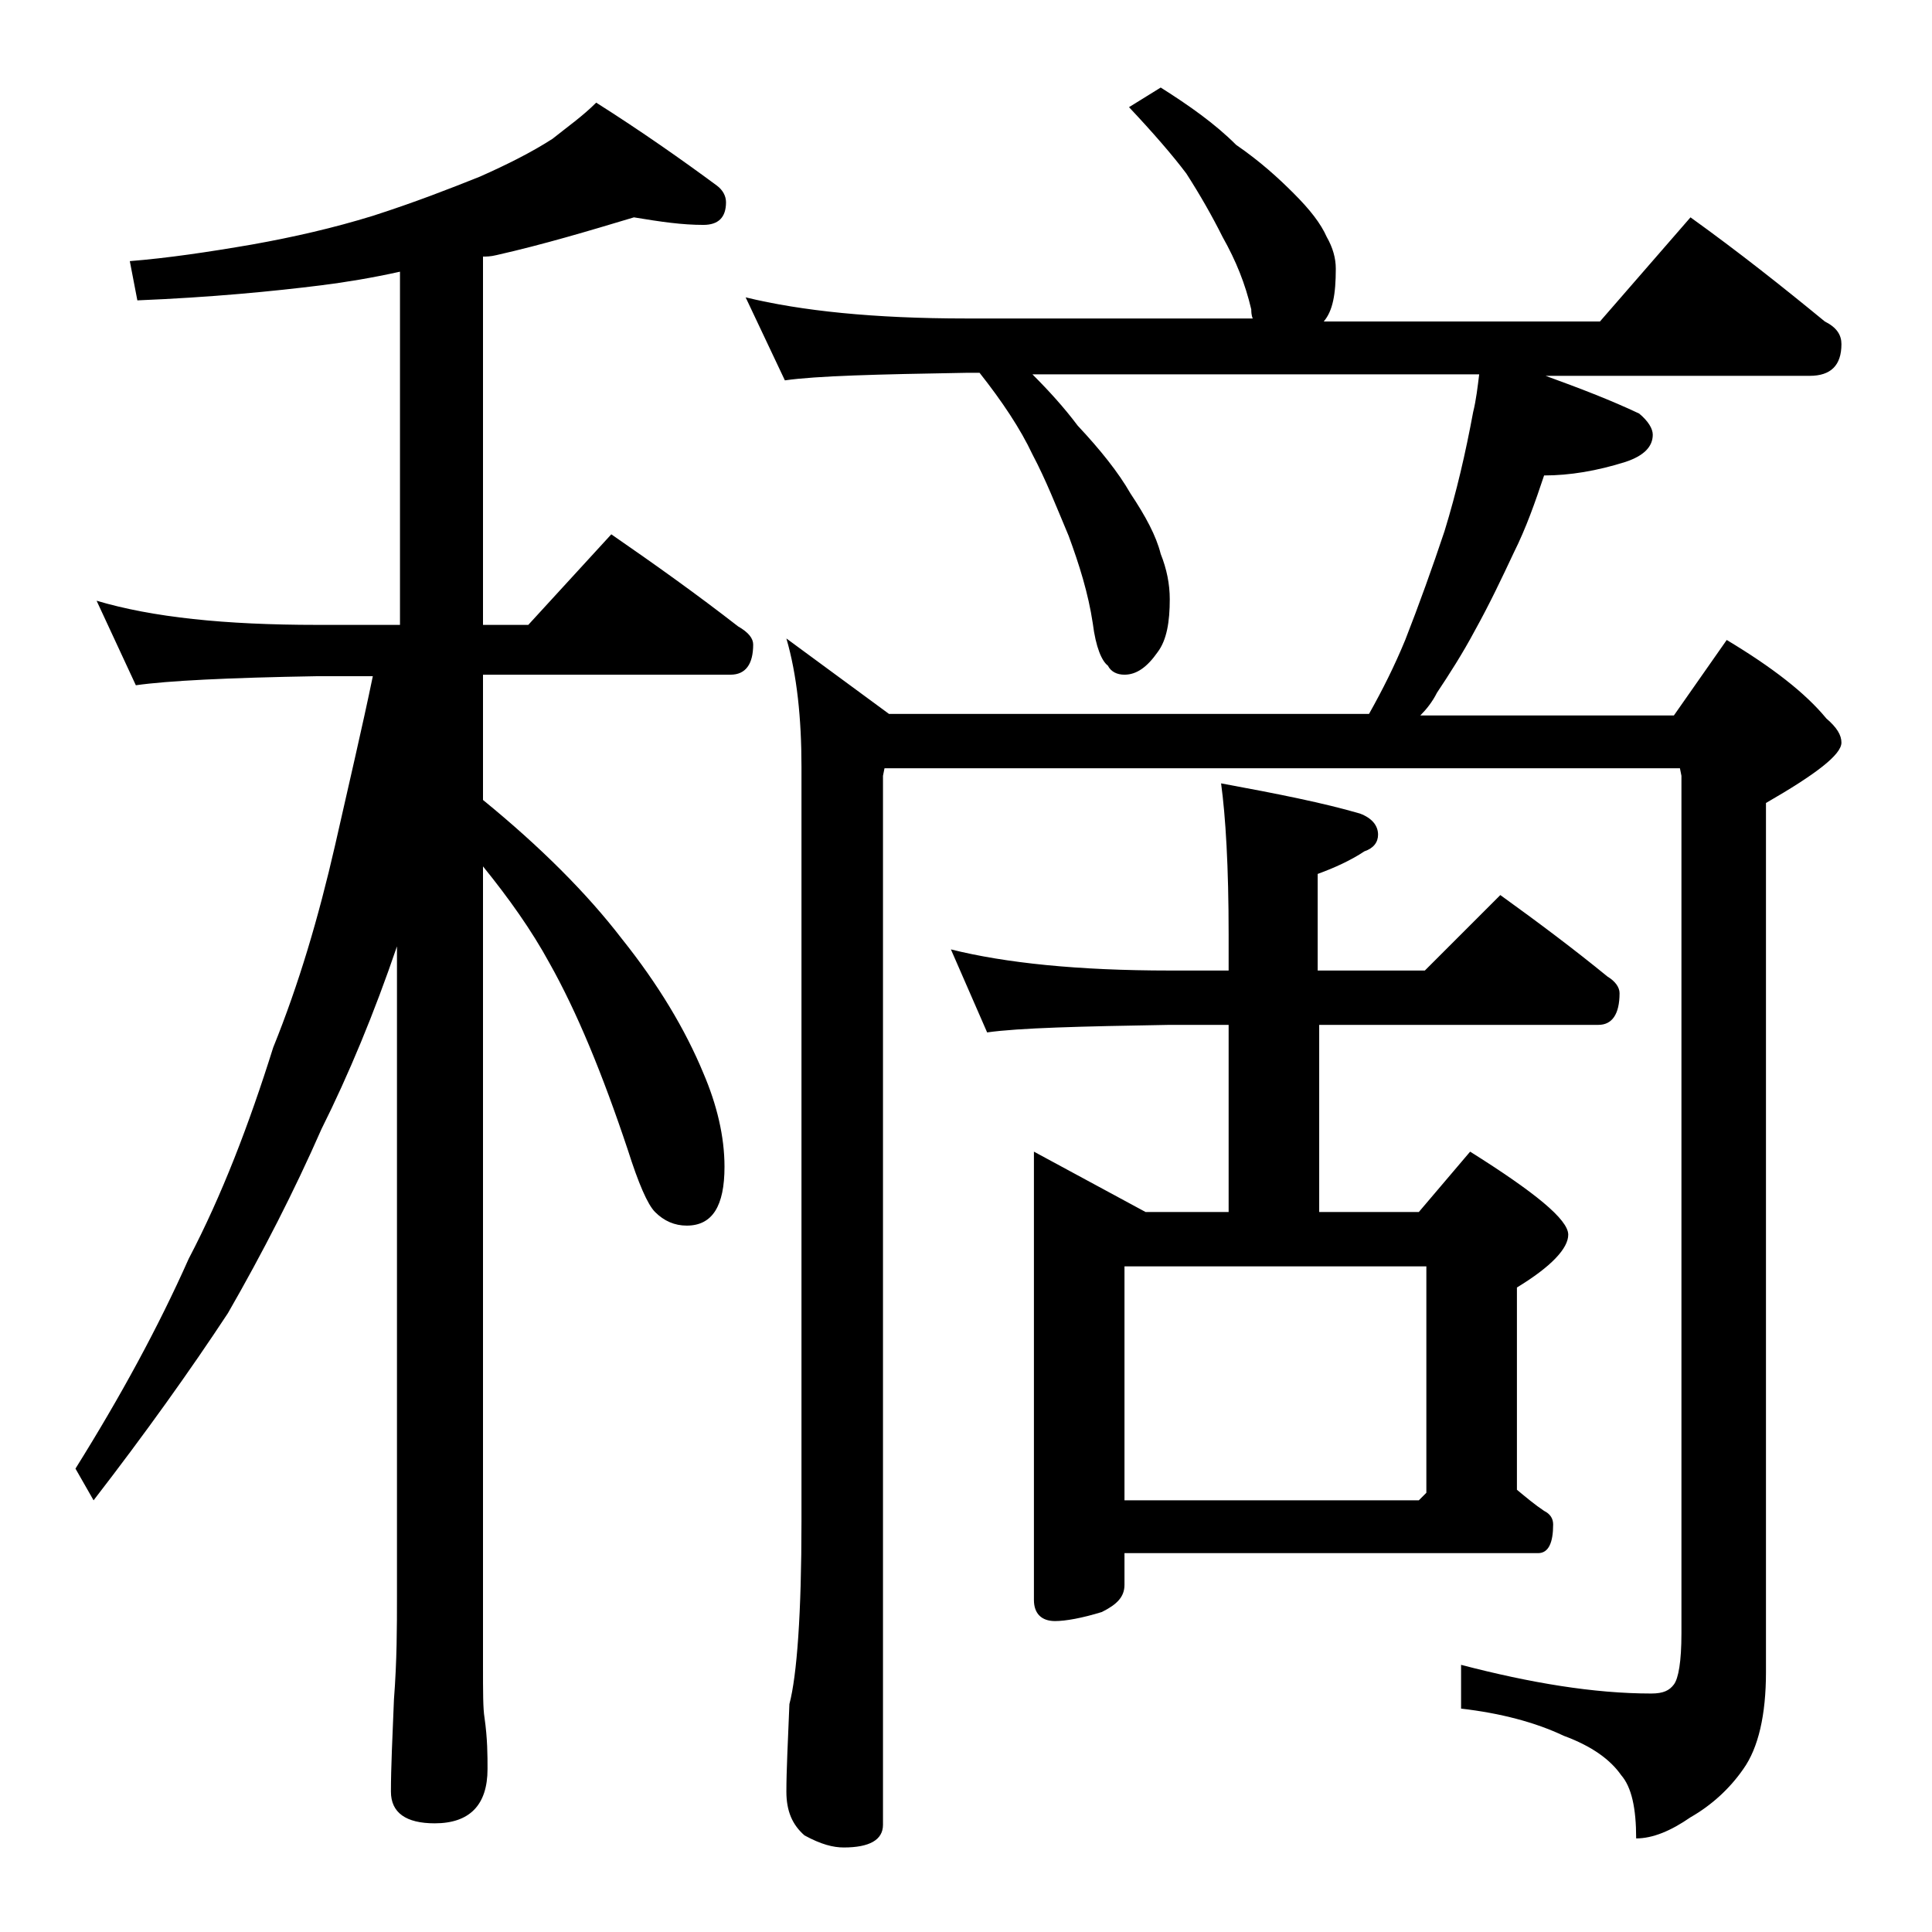 <?xml version="1.0" encoding="utf-8"?>
<!-- Generator: Adobe Illustrator 18.0.0, SVG Export Plug-In . SVG Version: 6.00 Build 0)  -->
<!DOCTYPE svg PUBLIC "-//W3C//DTD SVG 1.1//EN" "http://www.w3.org/Graphics/SVG/1.1/DTD/svg11.dtd">
<svg version="1.1" id="Layer_1" xmlns="http://www.w3.org/2000/svg" xmlns:xlink="http://www.w3.org/1999/xlink" x="0px" y="0px"
	 viewBox="0 0 128 128" enable-background="new 0 0 128 128" xml:space="preserve">
<path d="M42,14.4c-3,0.9-6,1.8-9.1,2.5C32.5,17,32.2,17,32,17v24.4h3l5.5-6c2.9,2,5.7,4,8.4,6.1c0.7,0.4,1,0.8,1,1.2
	c0,1.3-0.5,2-1.5,2H32V53c3.8,3.1,6.9,6.2,9.2,9.2c2.4,3,4.2,6,5.4,8.9c0.9,2.1,1.4,4.2,1.4,6.2c0,2.6-0.8,3.9-2.5,3.9
	c-0.8,0-1.5-0.3-2.1-0.9c-0.5-0.5-1.1-1.9-1.8-4.1c-1.7-5.1-3.4-9.2-5.2-12.4c-1.2-2.2-2.7-4.3-4.4-6.4v52.9c0,1.8,0,2.9,0.1,3.5
	c0.2,1.4,0.2,2.5,0.2,3.4c0,2.4-1.2,3.6-3.5,3.6c-1.9,0-2.9-0.7-2.9-2.1c0-1.6,0.1-3.6,0.2-6.1c0.2-2.6,0.2-4.8,0.2-6.8V62.7
	c-1.5,4.4-3.2,8.5-5,12.1c-1.8,4.1-3.9,8.2-6.2,12.2c-2.5,3.8-5.5,8-8.9,12.4L5,97.3c3-4.8,5.5-9.4,7.5-13.9c2.2-4.2,4-8.9,5.6-14
	c1.7-4.2,3-8.6,4.1-13.4c0.9-4,1.8-7.8,2.5-11.2H21c-5.9,0.1-9.9,0.3-12,0.6l-2.6-5.6c3.7,1.1,8.5,1.6,14.6,1.6h5.5V18
	c-1.8,0.4-3.6,0.7-5.2,0.9c-3.2,0.4-7.3,0.8-12.2,1l-0.5-2.6c2.5-0.2,5.2-0.6,8.1-1.1c2.8-0.5,5.4-1.1,8-1.9
	c2.8-0.9,5.1-1.8,7.1-2.6c1.8-0.8,3.4-1.6,4.8-2.5c1-0.8,2-1.5,2.9-2.4c3,1.9,5.7,3.8,8,5.5c0.4,0.3,0.6,0.7,0.6,1.1
	c0,1-0.5,1.5-1.5,1.5C45.2,14.9,43.8,14.7,42,14.4z M76.9,5.8c1.9,1.2,3.6,2.4,5,3.8c1.6,1.1,2.8,2.2,3.8,3.2c1.1,1.1,1.8,2,2.2,2.9
	c0.4,0.7,0.6,1.4,0.6,2.1c0,1.7-0.2,2.8-0.8,3.5H106l6-6.9c3.2,2.3,6.1,4.6,8.9,6.9c0.8,0.4,1.1,0.9,1.1,1.5c0,1.4-0.7,2.1-2.1,2.1
	h-17.5c2.2,0.8,4.3,1.6,6.2,2.5c0.6,0.5,0.9,1,0.9,1.4c0,0.8-0.6,1.4-1.8,1.8c-1.9,0.6-3.7,0.9-5.4,0.9c-0.6,1.8-1.2,3.5-2,5.1
	c-0.8,1.7-1.6,3.4-2.6,5.2c-0.8,1.5-1.7,2.9-2.5,4.1c-0.3,0.6-0.7,1.1-1.1,1.5h16.8l3.5-5c3,1.8,5.2,3.5,6.6,5.2
	c0.7,0.6,1,1.1,1,1.6c0,0.8-1.7,2.1-5,4v57.6c0,2.8-0.5,5-1.5,6.4c-0.9,1.3-2.1,2.4-3.5,3.2c-1.3,0.9-2.5,1.4-3.6,1.4
	c0-2-0.3-3.4-1-4.2c-0.7-1-1.9-1.9-3.8-2.6c-1.9-0.9-4.2-1.5-6.8-1.8v-2.9c4.6,1.2,8.8,1.9,12.6,1.9c0.8,0,1.2-0.2,1.5-0.6
	c0.3-0.4,0.5-1.5,0.5-3.4V51.4l-0.1-0.5H58.6l-0.1,0.5v69.5c0,1-0.9,1.5-2.6,1.5c-0.7,0-1.5-0.2-2.6-0.8c-0.8-0.7-1.2-1.6-1.2-2.9
	c0-1.4,0.1-3.3,0.2-5.8c0.5-1.9,0.8-6,0.8-12.1v-50c0-3.2-0.3-6.1-1-8.5l6.8,5h31.8c0.9-1.6,1.7-3.2,2.4-4.9
	c0.9-2.3,1.8-4.8,2.6-7.2c0.8-2.6,1.4-5.2,1.9-7.9c0.2-0.8,0.3-1.7,0.4-2.5H68.4c1.1,1.1,2.1,2.2,3,3.4c1.5,1.6,2.7,3.1,3.5,4.5
	c1,1.5,1.7,2.8,2,4c0.4,1,0.6,2,0.6,3c0,1.5-0.2,2.7-0.8,3.5c-0.7,1-1.4,1.5-2.2,1.5c-0.5,0-0.9-0.2-1.1-0.6c-0.4-0.3-0.8-1.2-1-2.8
	c-0.3-2-0.9-3.9-1.6-5.8c-0.8-1.9-1.5-3.7-2.4-5.4c-0.8-1.7-2-3.5-3.5-5.4H64c-5.9,0.1-9.9,0.2-12,0.5l-2.6-5.5
	c3.7,0.9,8.5,1.4,14.6,1.4h19c-0.1-0.2-0.1-0.5-0.1-0.6c-0.4-1.7-1-3.2-1.9-4.8c-0.7-1.4-1.5-2.8-2.4-4.2c-0.9-1.2-2.2-2.7-3.8-4.4
	L76.9,5.8z M63,62.9c3.6,0.9,8.4,1.4,14.5,1.4h3.9v-2.4c0-4.5-0.2-7.8-0.5-10c3.8,0.7,6.8,1.3,9.2,2c0.8,0.3,1.2,0.8,1.2,1.4
	c0,0.5-0.3,0.9-0.9,1.1c-0.9,0.6-2,1.1-3.1,1.5v6.4h7.1l5-5c2.5,1.8,4.9,3.6,7.1,5.4c0.5,0.3,0.8,0.7,0.8,1.1c0,1.4-0.5,2.1-1.4,2.1
	H87.4v12.4H94l3.4-4c4.3,2.7,6.5,4.5,6.5,5.5c0,0.9-1.1,2.1-3.4,3.5v13.4c0.6,0.5,1.2,1,1.8,1.4c0.4,0.2,0.6,0.5,0.6,0.9
	c0,1.2-0.3,1.9-1,1.9H74.5v2.1c0,0.8-0.5,1.3-1.5,1.8c-1.3,0.4-2.4,0.6-3.1,0.6c-0.9,0-1.4-0.5-1.4-1.4V76.3l7.4,4h5.5V67.9h-3.9
	c-5.9,0.1-10,0.2-12.1,0.5L63,62.9z M74.5,99.4H94l0.5-0.5v-15h-20V99.4z"/>
</svg>
